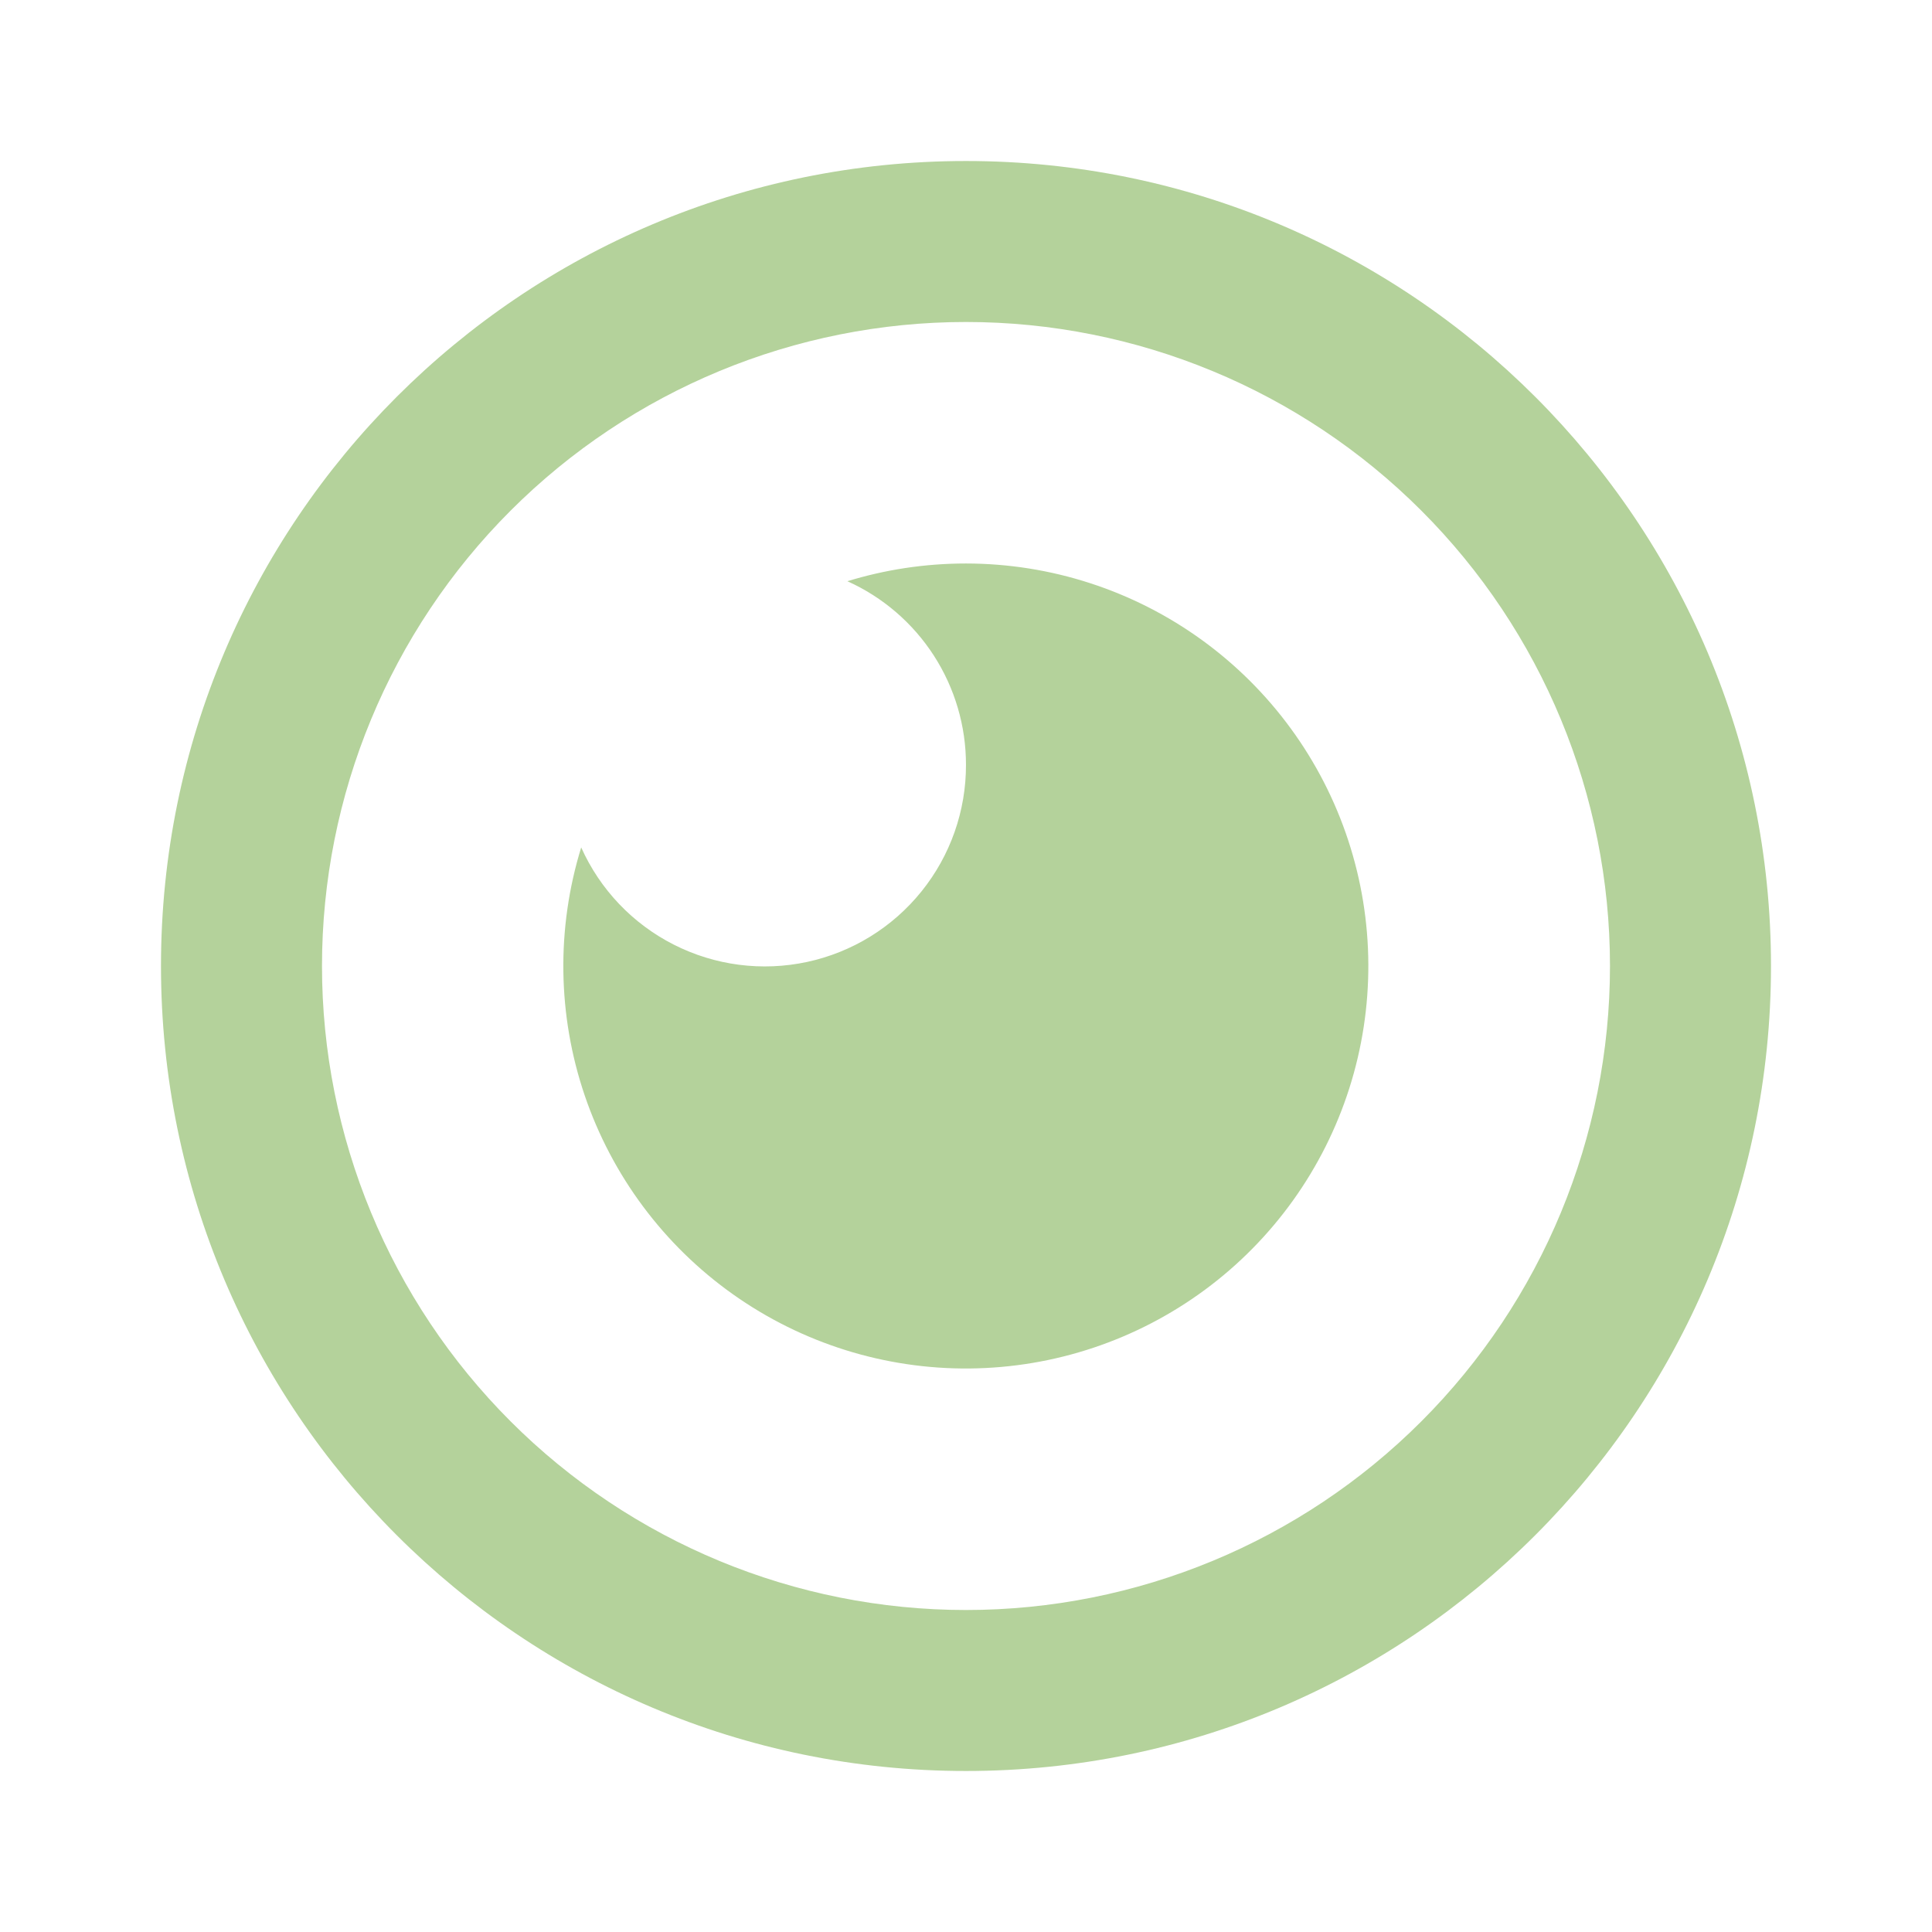 <svg width="80" height="80" viewBox="0 0 80 80" fill="none" xmlns="http://www.w3.org/2000/svg">
<g clip-path="url(#clip0_7487_141)">
<path d="M39.999 6.667C58.409 6.667 73.333 21.59 73.333 40C73.333 58.41 58.409 73.333 39.999 73.333C21.589 73.333 6.666 58.41 6.666 40C6.666 21.59 21.589 6.667 39.999 6.667ZM39.999 13.333C32.927 13.333 26.144 16.143 21.143 21.144C16.142 26.145 13.333 32.928 13.333 40C13.333 47.072 16.142 53.855 21.143 58.856C26.144 63.857 32.927 66.667 39.999 66.667C47.072 66.667 53.855 63.857 58.855 58.856C63.856 53.855 66.666 47.072 66.666 40C66.666 32.928 63.856 26.145 58.855 21.144C53.855 16.143 47.072 13.333 39.999 13.333V13.333ZM39.999 23.333C43.508 23.335 46.927 24.443 49.768 26.501C52.61 28.559 54.73 31.461 55.826 34.794C56.922 38.127 56.938 41.721 55.872 45.064C54.806 48.407 52.712 51.328 49.889 53.411C47.065 55.494 43.657 56.633 40.148 56.666C36.64 56.699 33.21 55.623 30.349 53.593C27.487 51.563 25.34 48.681 24.211 45.359C23.083 42.037 23.032 38.443 24.066 35.09C24.846 36.833 26.2 38.254 27.903 39.117C29.605 39.98 31.553 40.233 33.419 39.832C35.285 39.431 36.957 38.401 38.155 36.914C39.353 35.428 40.004 33.576 39.999 31.667C40 30.062 39.537 28.491 38.666 27.142C37.795 25.794 36.553 24.726 35.089 24.067C36.643 23.59 38.289 23.333 39.999 23.333V23.333Z" fill="#B4D29B"/>
</g>
<defs>
<clipPath id="clip0_7487_141">
<rect width="80" height="80" fill="white"/>
</clipPath>
</defs>
</svg>
